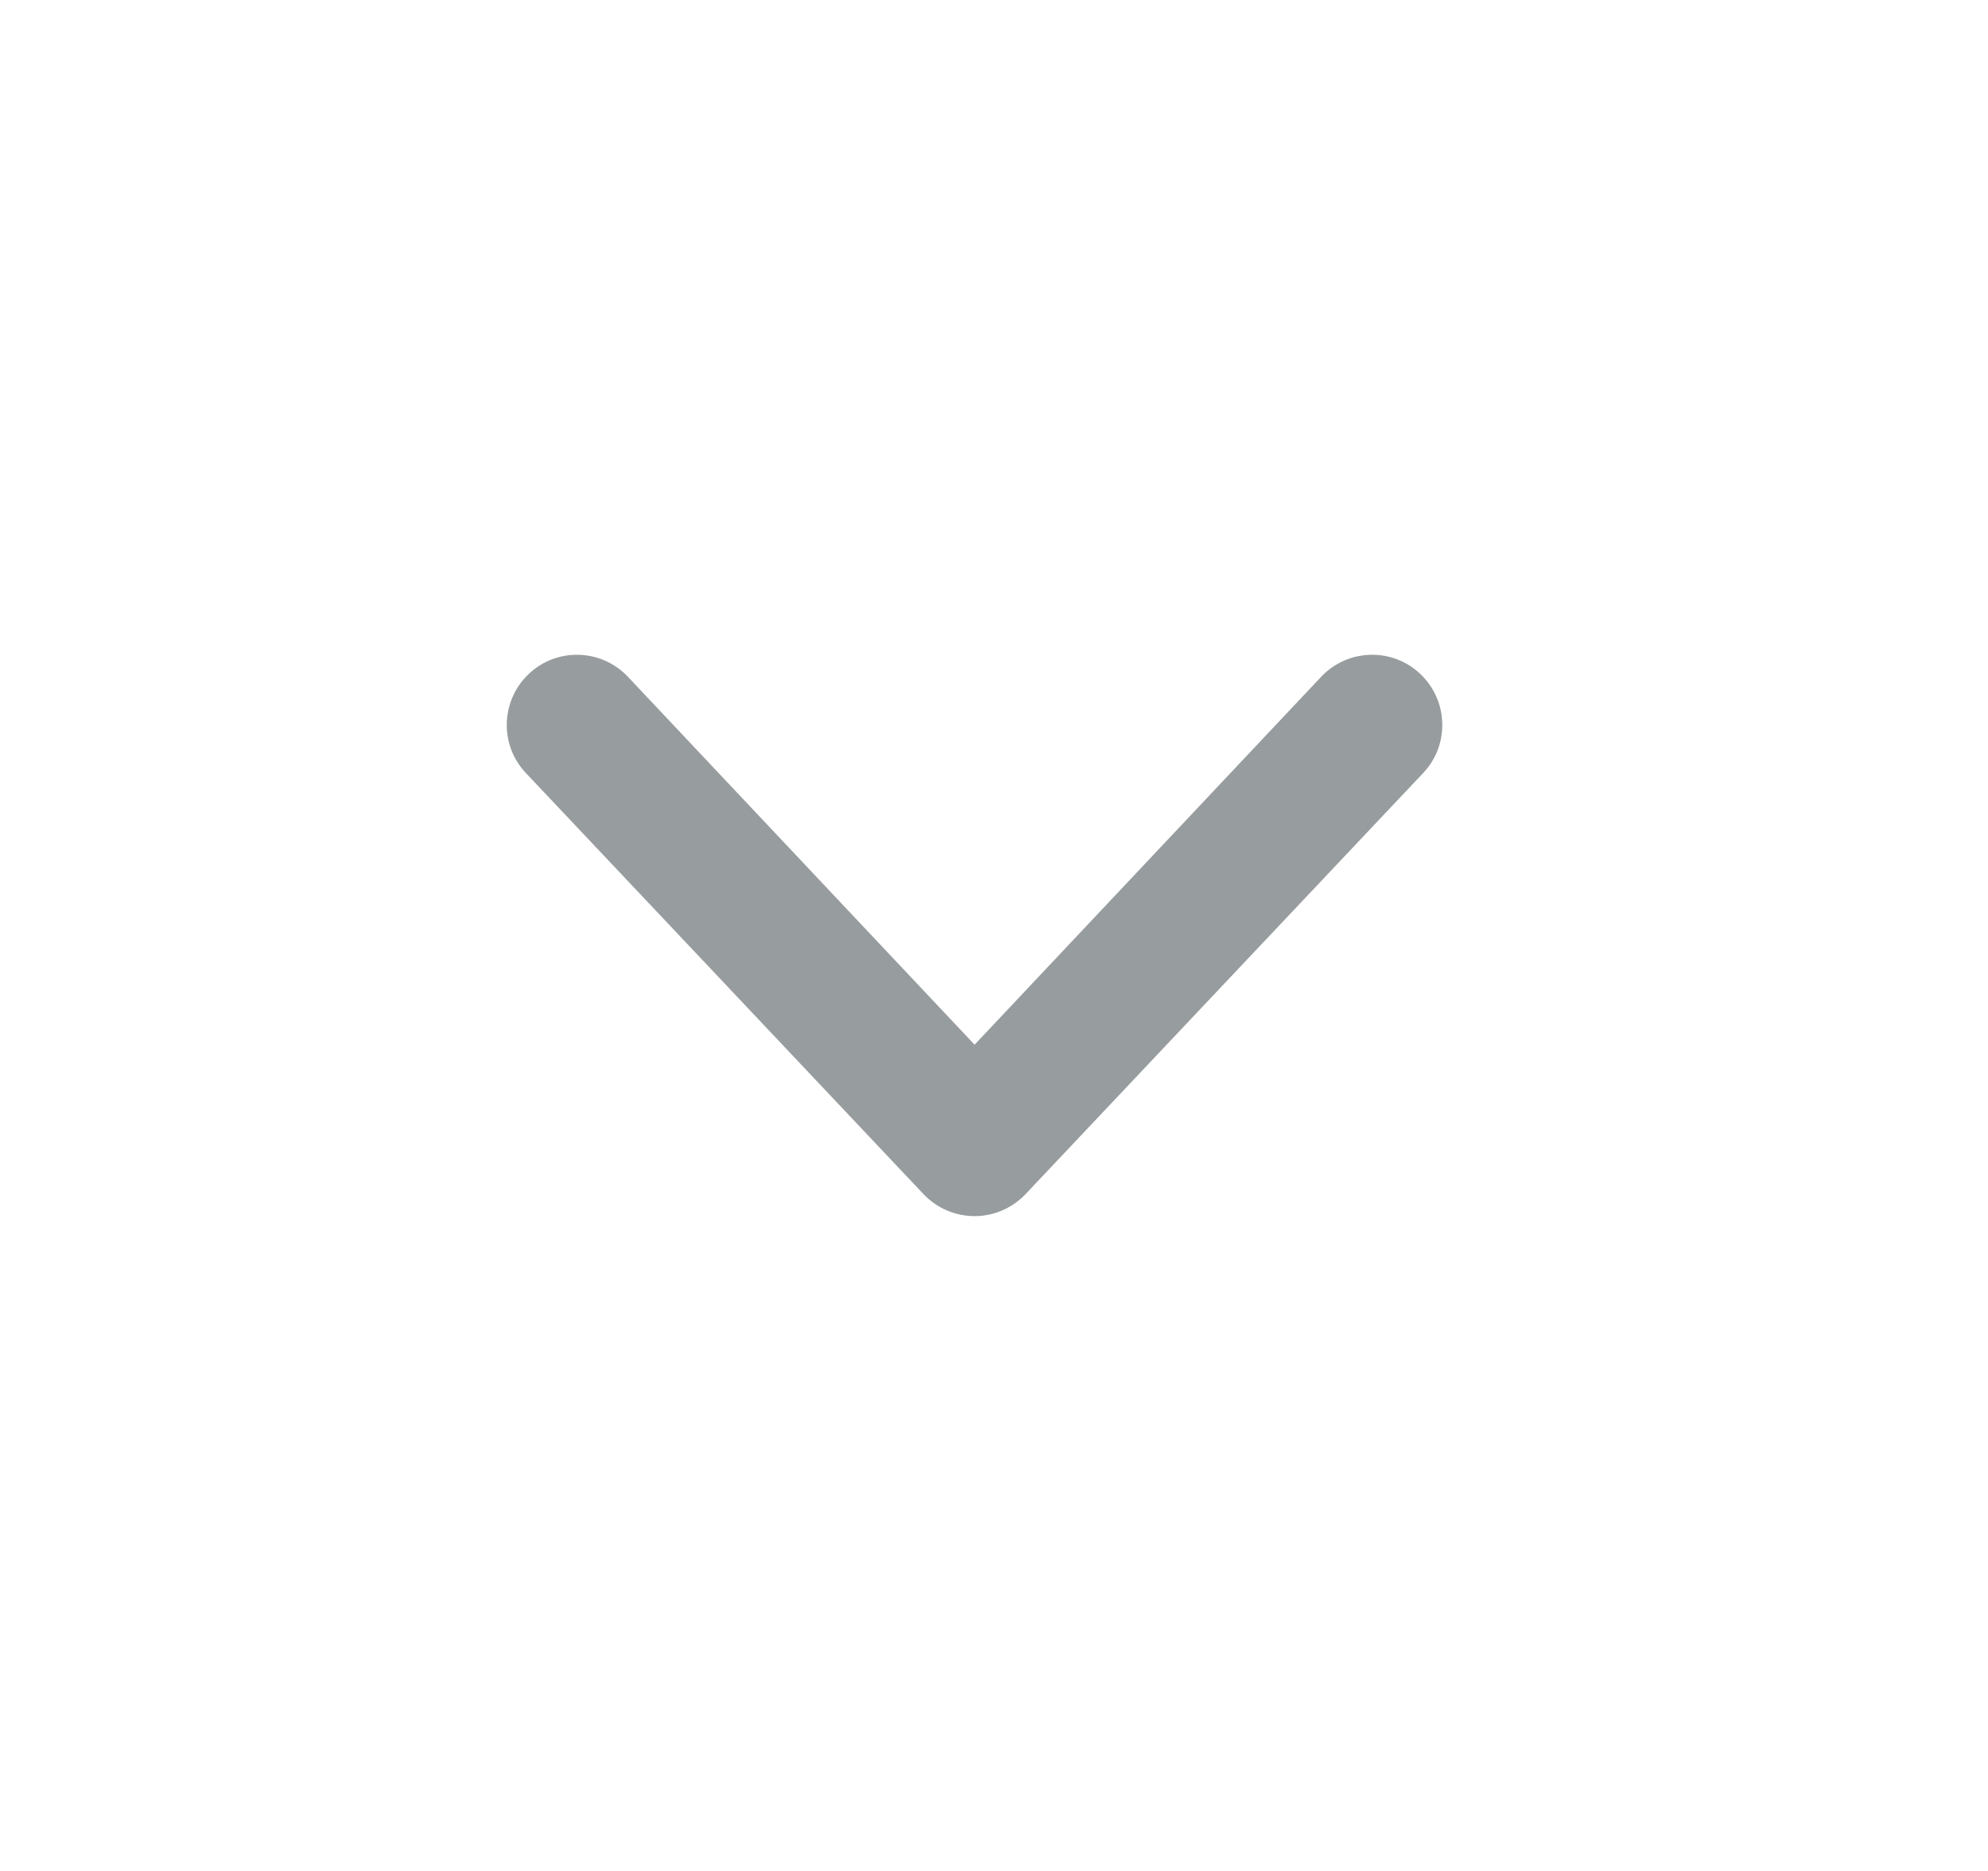 <svg width="17" height="16" viewBox="0 0 17 16" fill="none" xmlns="http://www.w3.org/2000/svg">
<path fillRule="evenodd" clipRule="evenodd" d="M4.518 5.767C4.756 5.537 5.136 5.545 5.366 5.784L8.334 8.934L11.301 5.784C11.531 5.545 11.911 5.537 12.149 5.767C12.388 5.997 12.396 6.377 12.166 6.615L8.766 10.216C8.653 10.333 8.497 10.4 8.334 10.4C8.17 10.4 8.014 10.333 7.901 10.216L4.501 6.615C4.271 6.377 4.279 5.997 4.518 5.767Z" fill="#979C9E"/>
</svg>
